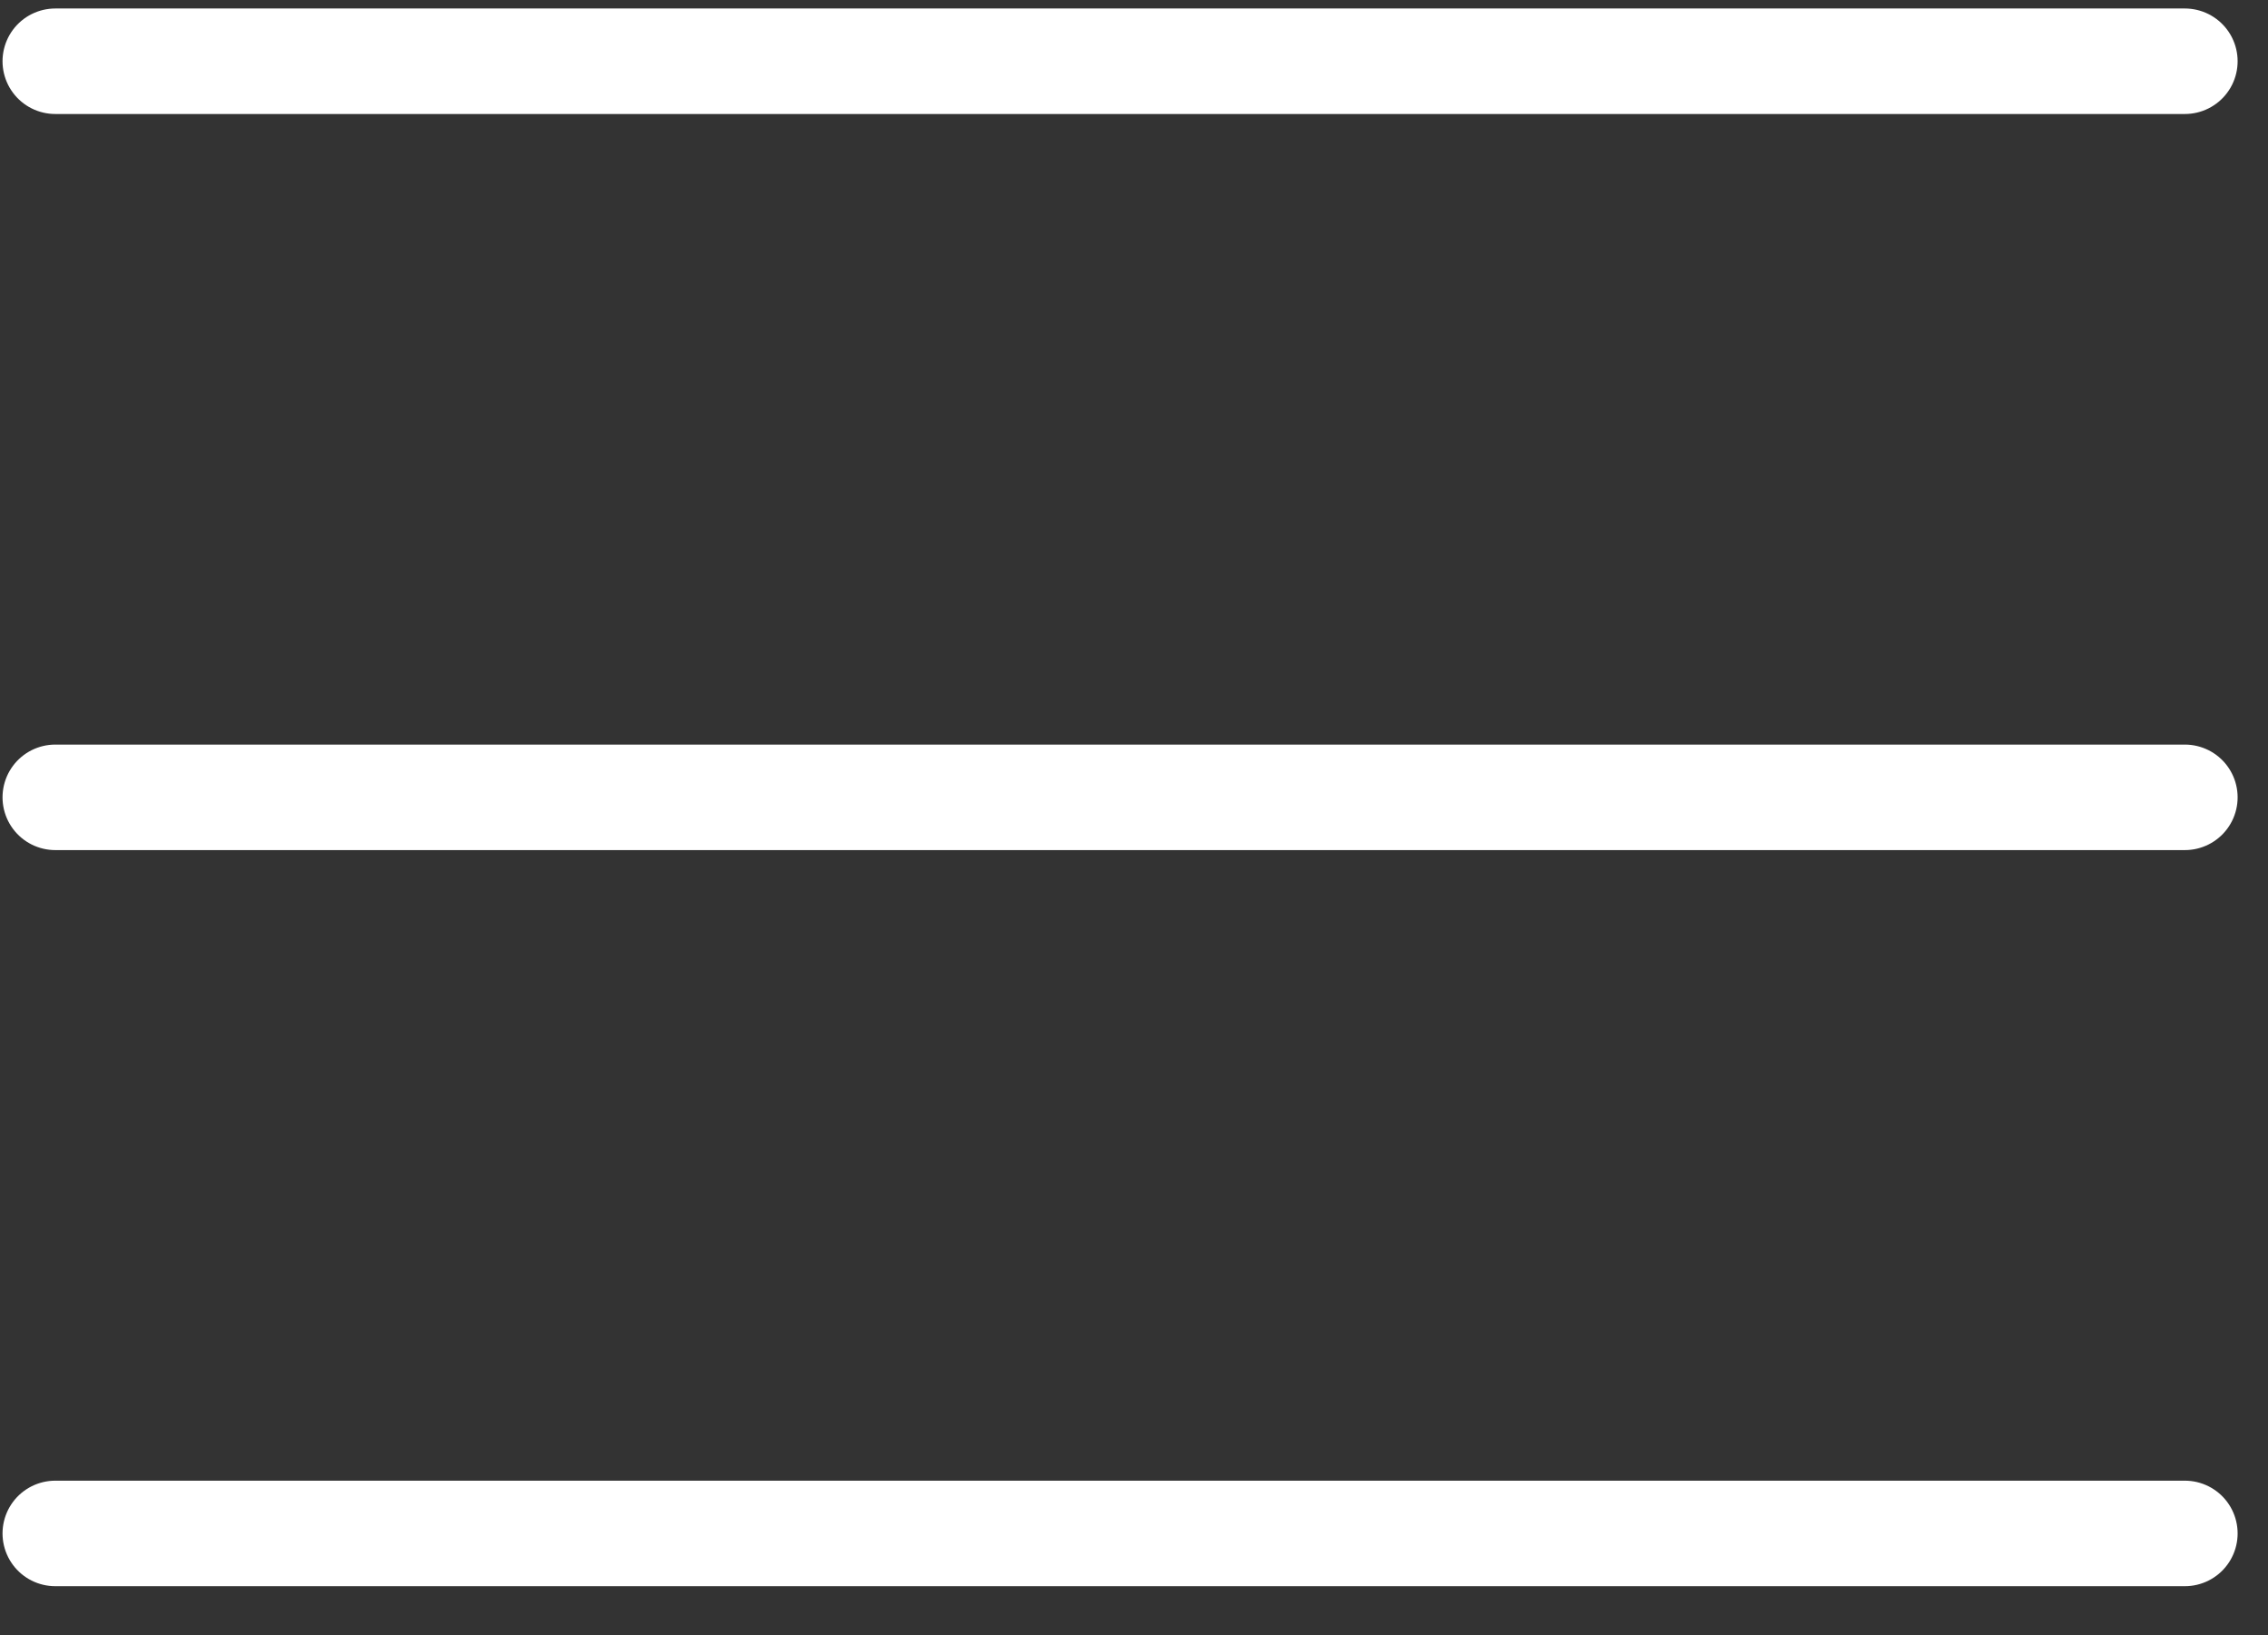 <svg width="43" height="31" viewBox="0 0 43 31" fill="none" xmlns="http://www.w3.org/2000/svg">
<rect x="0" y="0" width="43" height="31" fill="#333333" stroke="none"/>
<path d="M1.048 1.161H41.424" stroke="white" stroke-width="2" stroke-linecap="round"/>
<path d="M1.048 15.115H41.424" stroke="white" stroke-width="2" stroke-linecap="round"/>
<path d="M1.048 29.069H41.424" stroke="white" stroke-width="2" stroke-linecap="round"/>
</svg>
